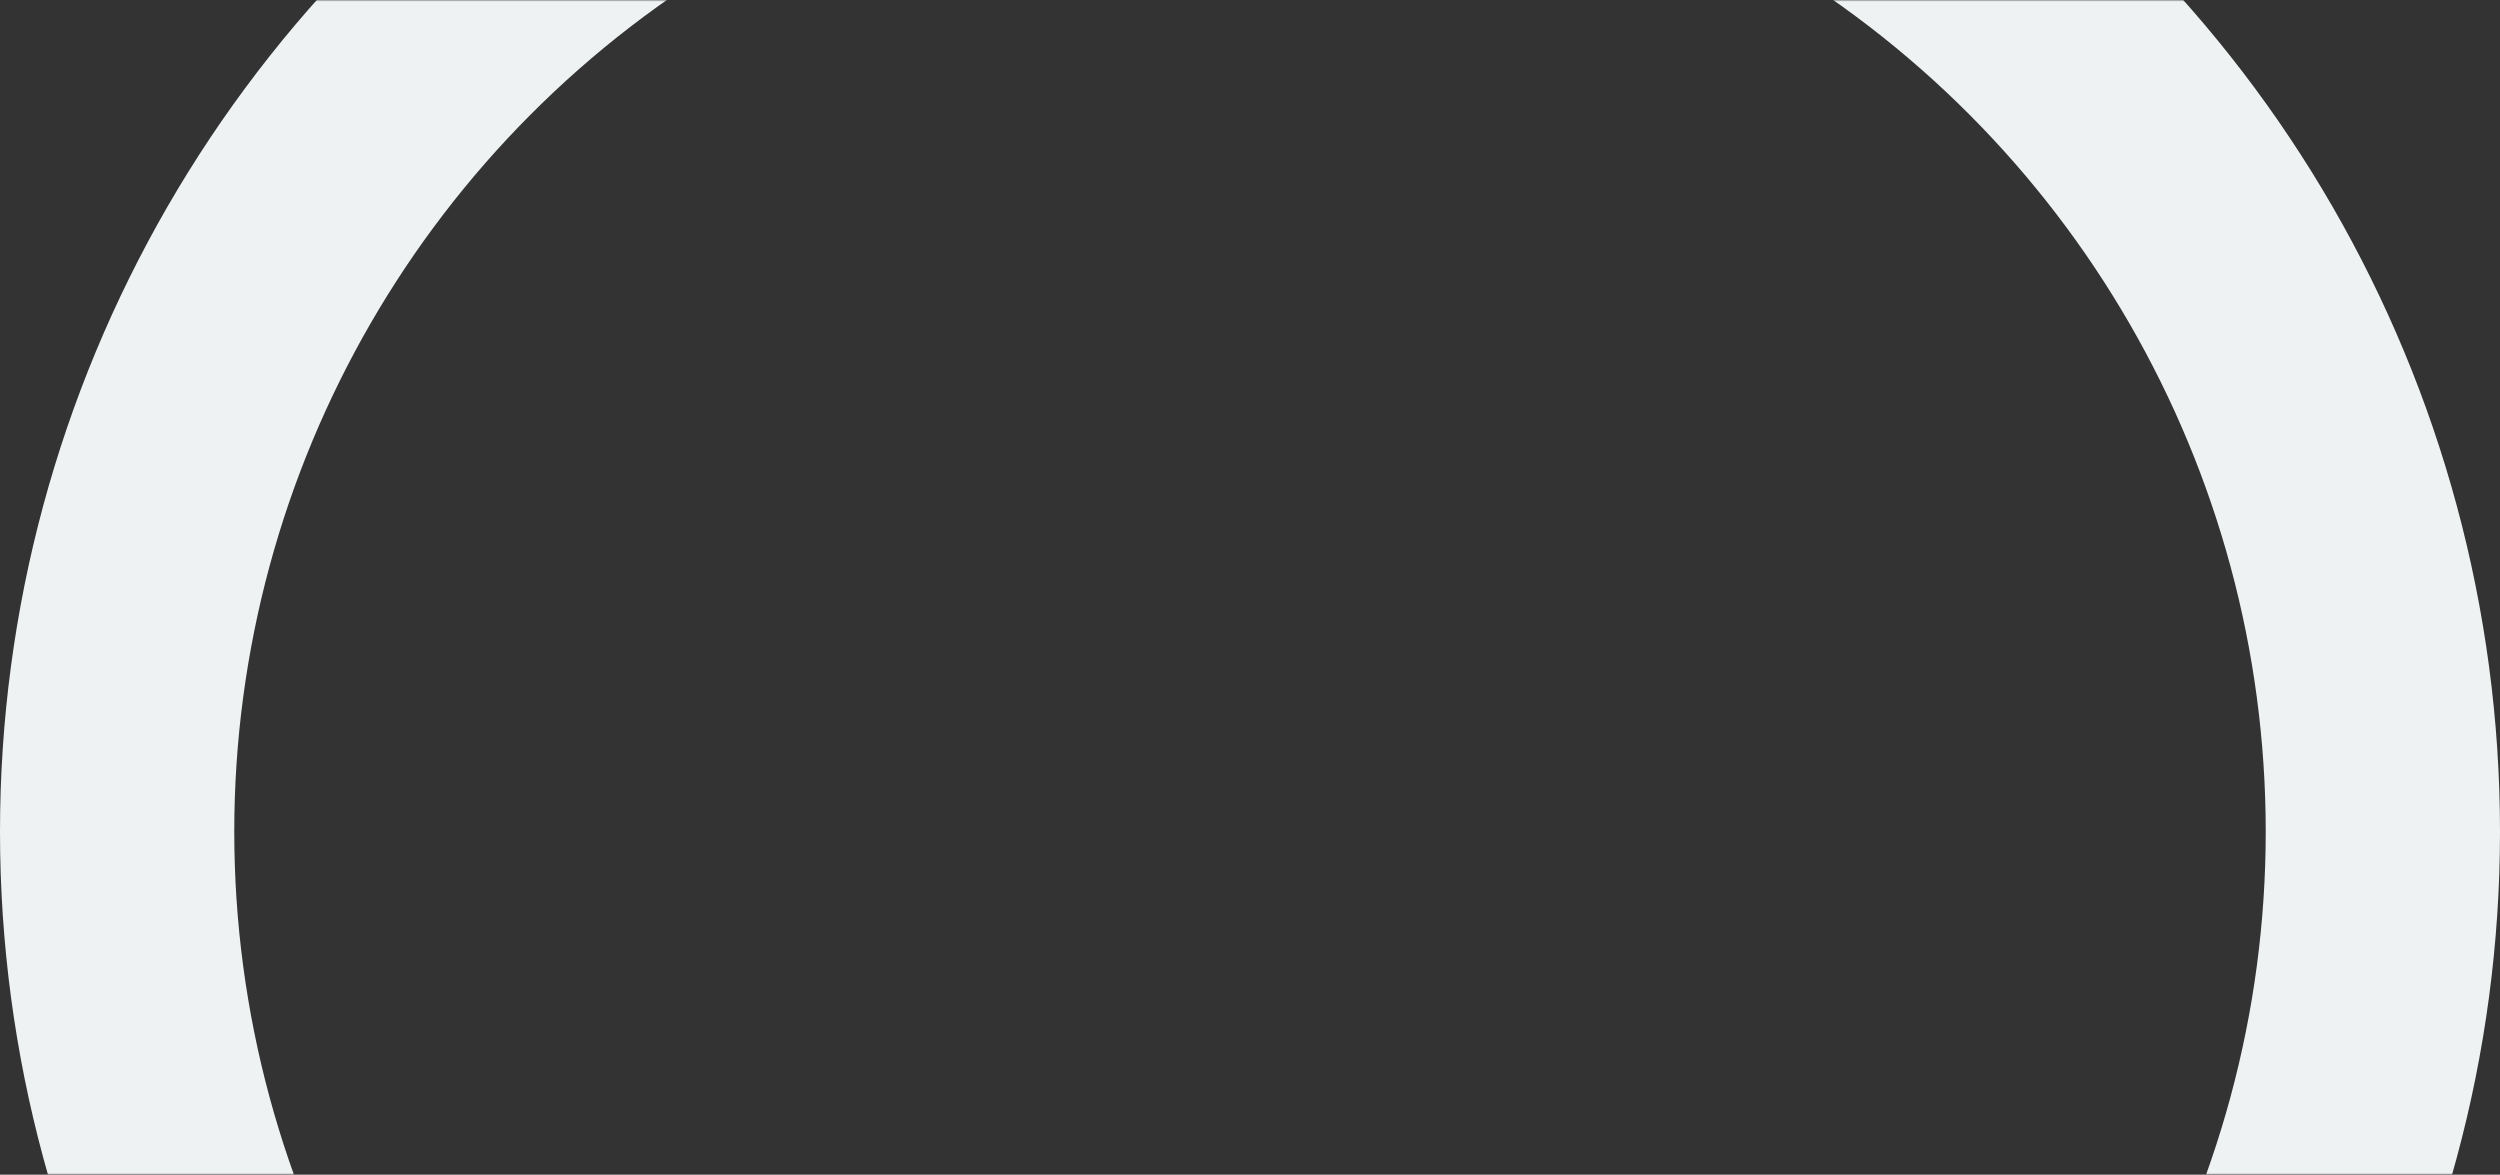 <svg xmlns="http://www.w3.org/2000/svg" xmlns:xlink="http://www.w3.org/1999/xlink" width="747" height="351" viewBox="0 0 747 351">
    <rect x="0" y="0" width="747" height="351" fill="#333333" stroke="none"/>
    <defs>
        <path id="a" d="M0 0h863v351H0z"/>
    </defs>
    <g fill="none" fill-rule="evenodd" transform="translate(-92)">
        <mask id="b" fill="#fff">
            <use xlink:href="#a"/>
        </mask>
        <circle cx="465.5" cy="248.5" r="338.5" stroke="#EEF2F2" stroke-width="70" mask="url(#b)"/>
    </g>
</svg>
